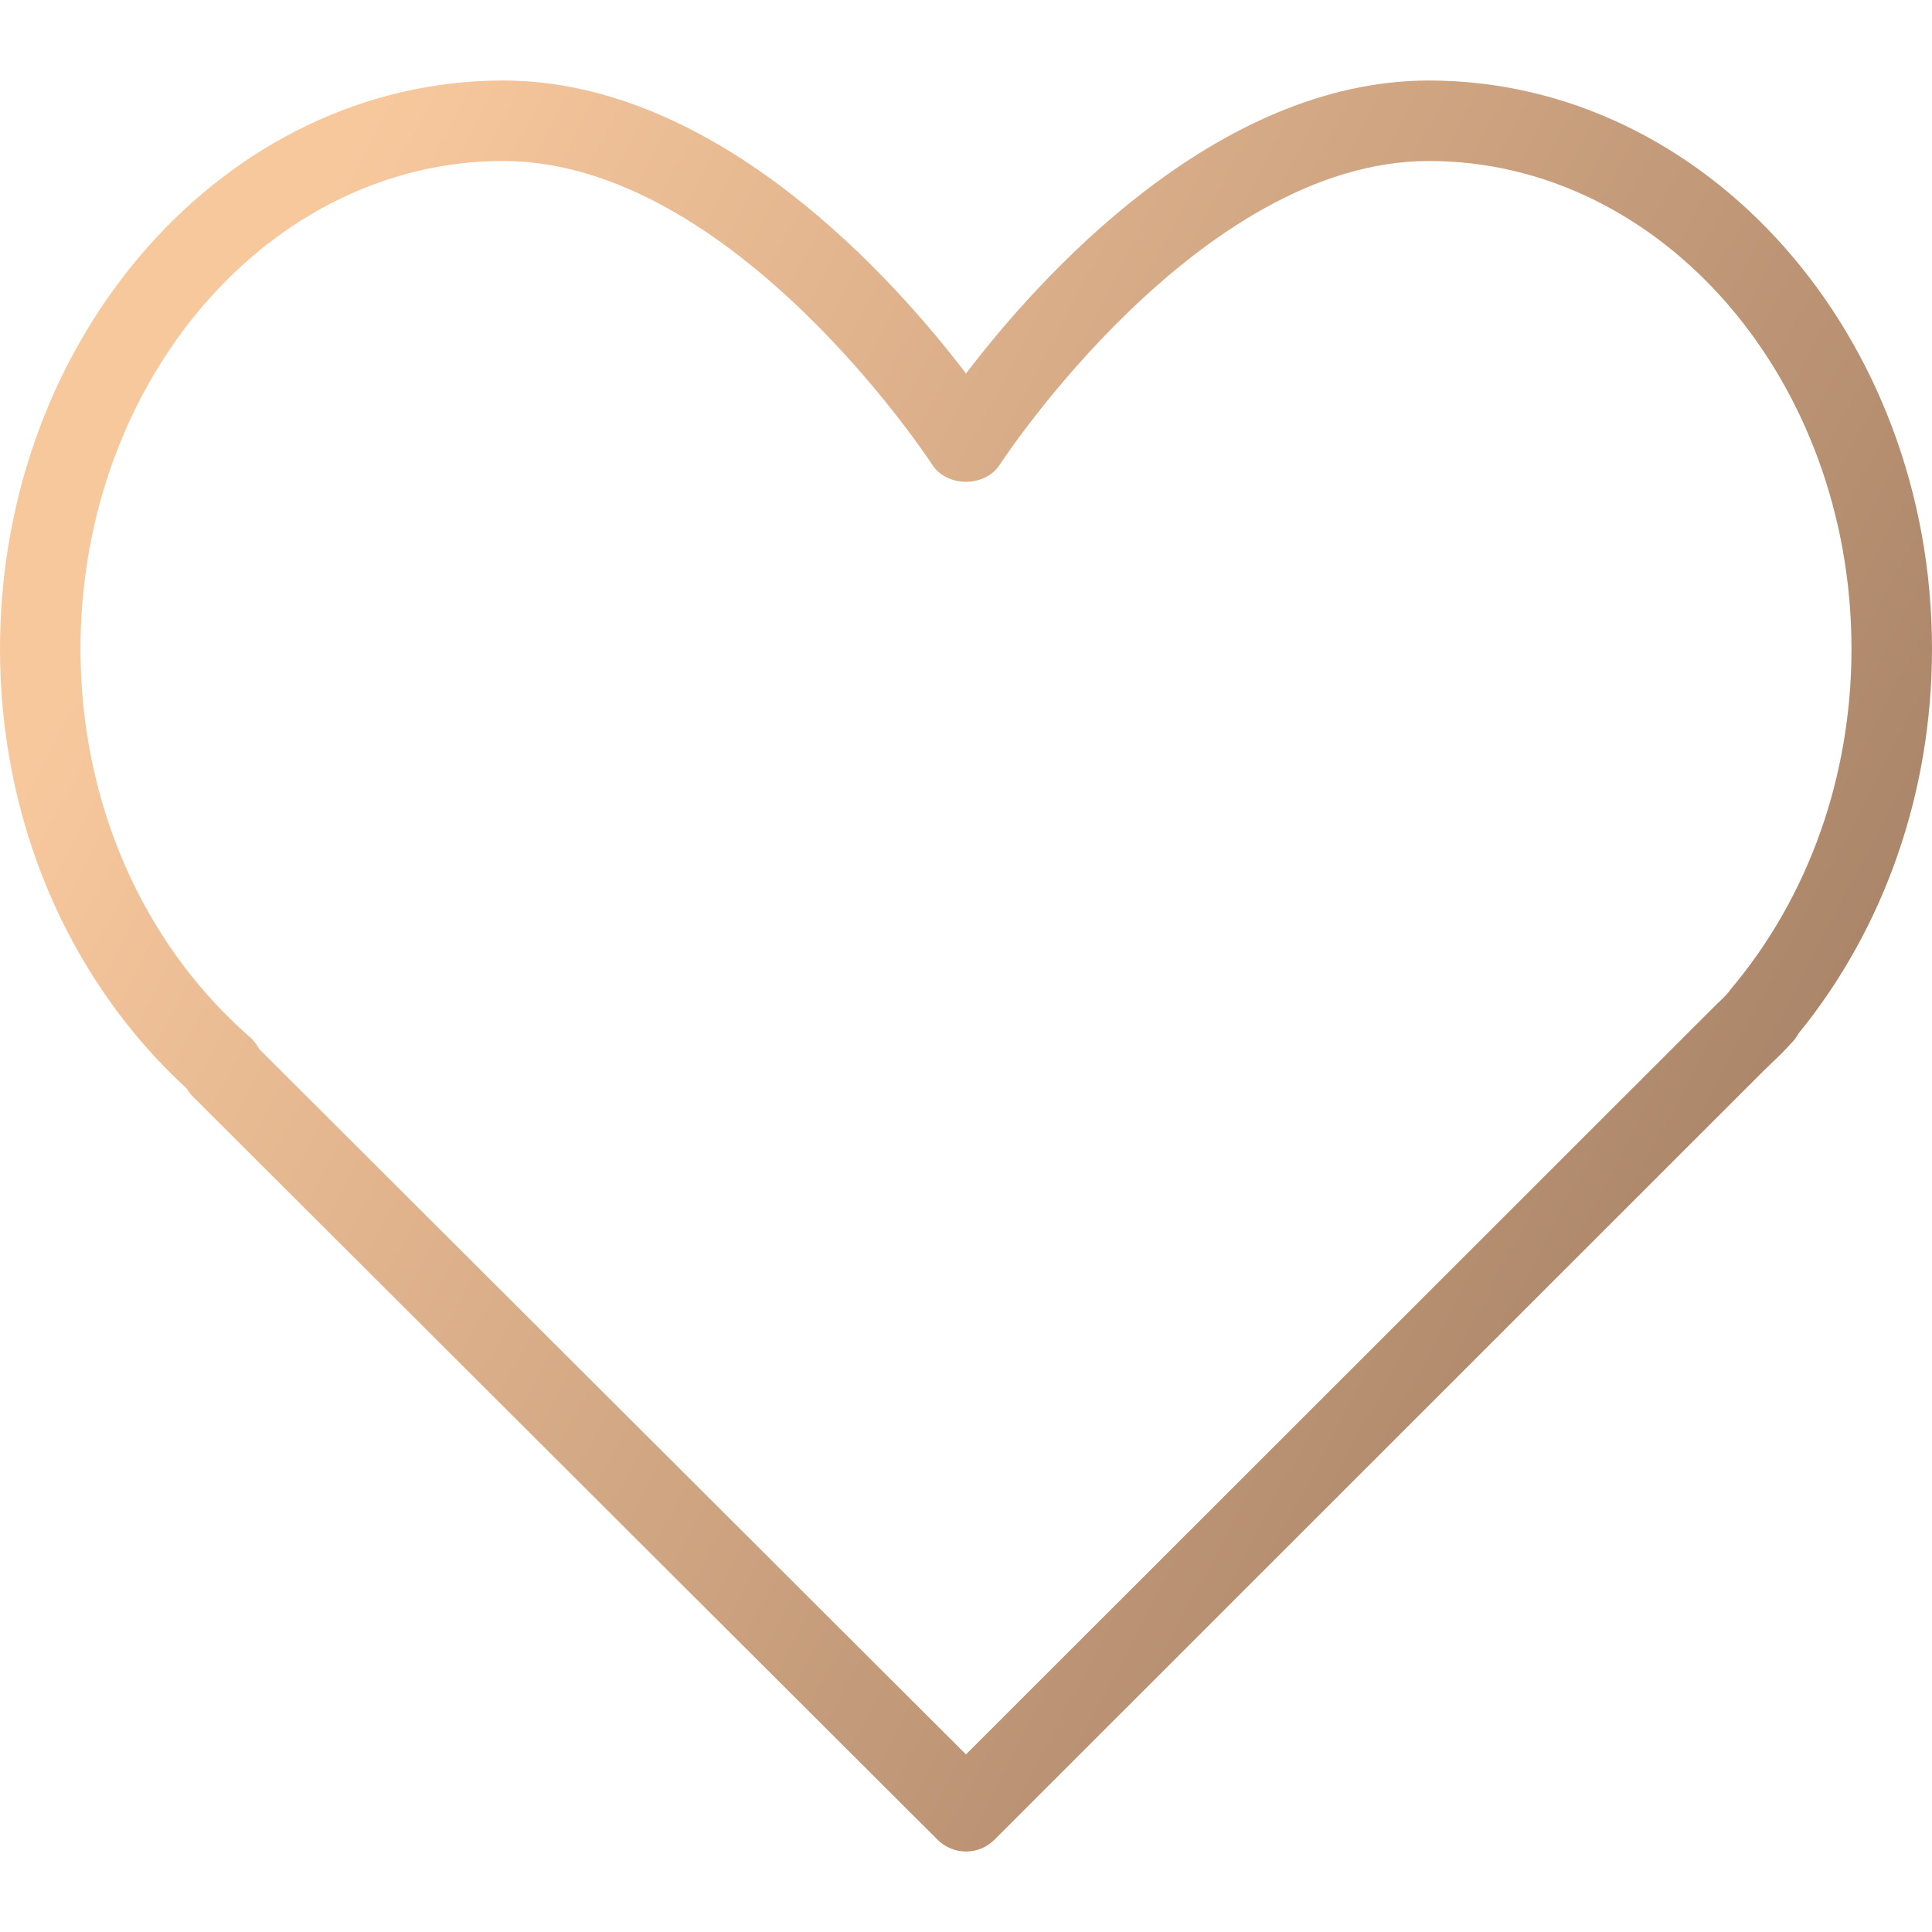 <?xml version="1.0" encoding="UTF-8"?> <svg xmlns="http://www.w3.org/2000/svg" width="58" height="58" viewBox="0 0 58 58" fill="none"><path d="M42.896 2.417C36.462 2.417 31.149 8.392 29 11.213C26.851 8.392 21.538 2.417 15.104 2.417C6.776 2.417 0 10.074 0 19.485C0 24.619 2.038 29.404 5.605 32.678C5.657 32.768 5.721 32.85 5.795 32.925L28.147 55.231C28.383 55.465 28.691 55.584 29 55.584C29.309 55.584 29.618 55.465 29.854 55.23L52.95 32.142L53.188 31.911C53.377 31.733 53.563 31.552 53.772 31.321C53.859 31.235 53.931 31.138 53.987 31.033C56.577 27.861 58 23.77 58 19.485C58 10.074 51.224 2.417 42.896 2.417ZM51.976 29.674C51.943 29.713 51.912 29.754 51.885 29.797C51.772 29.926 51.648 30.041 51.525 30.158L28.999 52.668L7.779 31.49C7.71 31.355 7.615 31.233 7.498 31.13C4.268 28.31 2.417 24.065 2.417 19.485C2.417 11.406 8.108 4.833 15.104 4.833C22.021 4.833 27.925 13.856 27.984 13.947C28.43 14.636 29.57 14.636 30.016 13.947C30.075 13.856 35.979 4.833 42.896 4.833C49.892 4.833 55.583 11.406 55.583 19.485C55.583 23.291 54.302 26.91 51.976 29.674Z" fill="url(#paint0_linear_12163_12945)"></path><defs><linearGradient id="paint0_linear_12163_12945" x1="-2.417" y1="29" x2="46.453" y2="54.689" gradientUnits="userSpaceOnUse"><stop stop-color="#F8C89D"></stop><stop offset="1" stop-color="#A68166"></stop></linearGradient></defs></svg> 